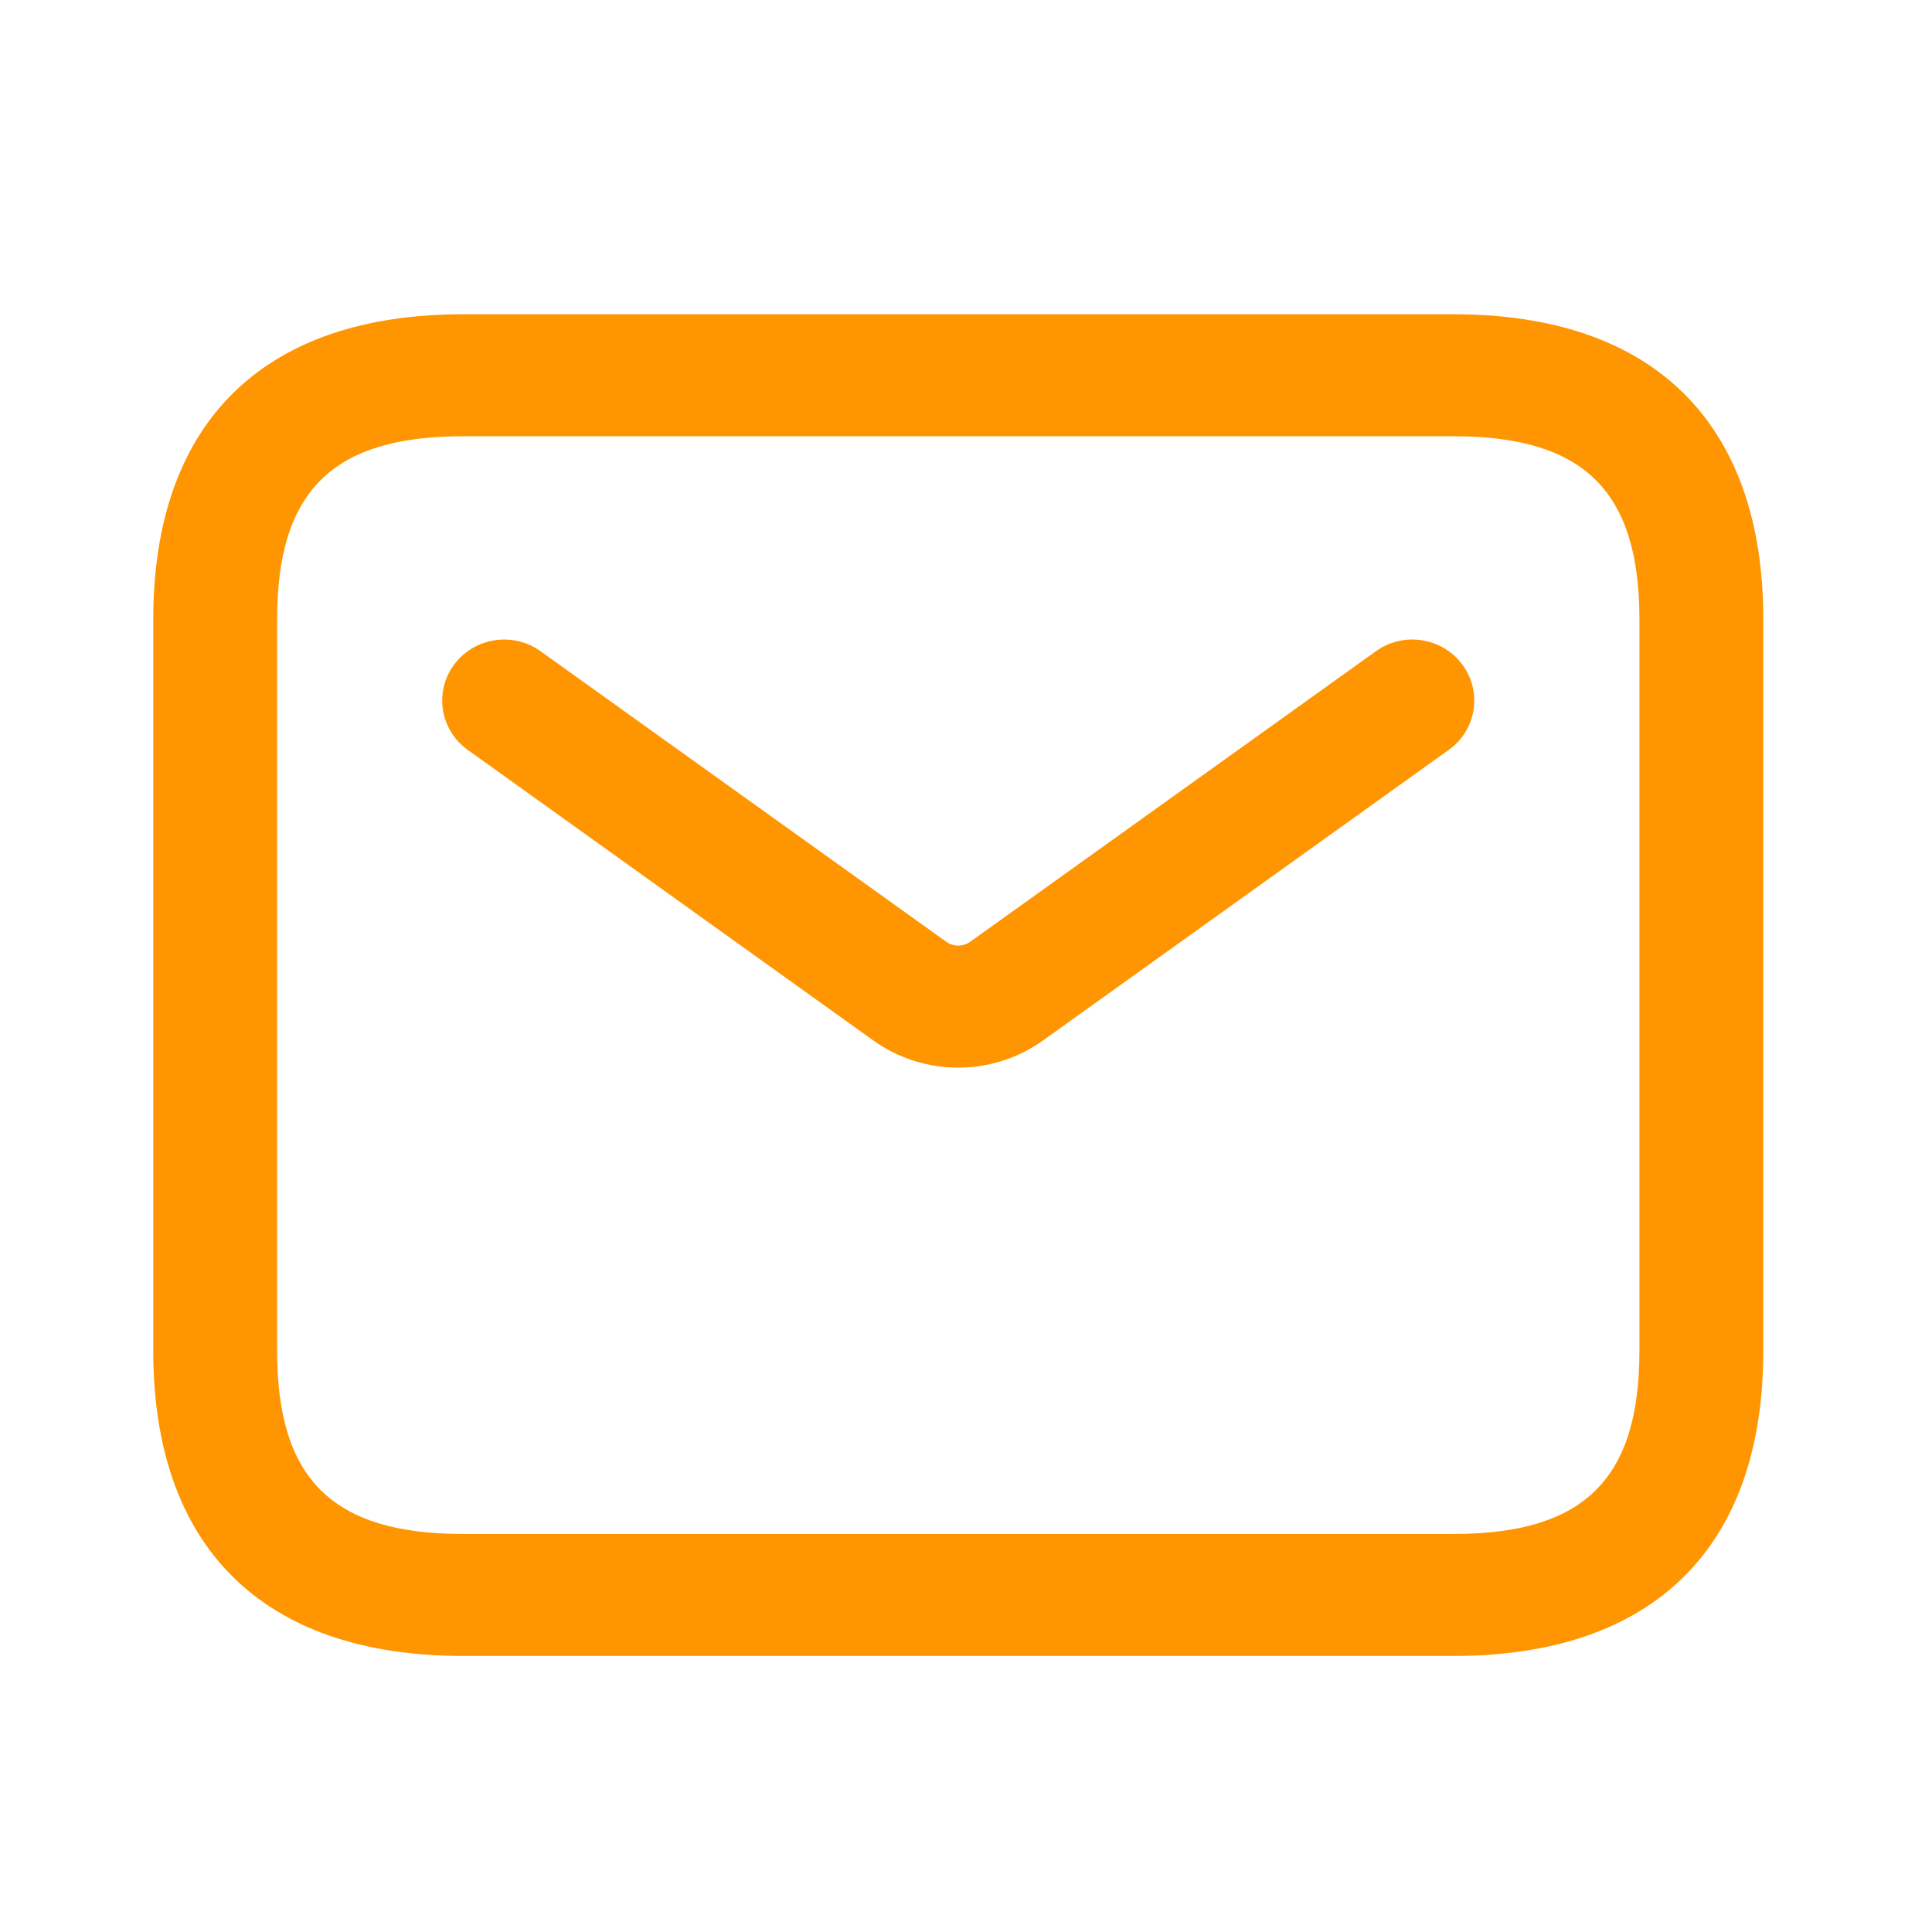 <svg width="80" height="80" viewBox="0 0 80 80" fill="none" xmlns="http://www.w3.org/2000/svg">
<g clip-path="url(#clip0_521_70157)">
<path d="M60.193 68.569H19.167C10.901 68.569 6.347 64.084 6.347 55.943V25.64C6.347 17.498 10.901 13.013 19.167 13.013H60.193C68.46 13.013 73.014 17.498 73.014 25.64V55.943C73.014 64.084 68.46 68.569 60.193 68.569ZM19.167 18.064C13.776 18.064 11.475 20.33 11.475 25.64V55.943C11.475 61.252 13.776 63.518 19.167 63.518H60.193C65.585 63.518 67.885 61.252 67.885 55.943V25.64C67.885 20.33 65.585 18.064 60.193 18.064H19.167ZM43.198 43.077L59.991 31.05C61.136 30.232 61.389 28.65 60.555 27.522C59.725 26.397 58.125 26.141 56.973 26.966L40.179 38.993C39.879 39.209 39.479 39.209 39.178 38.993L22.384 26.966C21.229 26.141 19.633 26.401 18.802 27.522C17.968 28.65 18.221 30.229 19.366 31.05L36.159 43.081C37.212 43.835 38.446 44.209 39.677 44.209C40.908 44.209 42.149 43.831 43.198 43.077Z" fill="#FF9500"/>
</g>
<defs>
<clipPath id="clip0_521_70157">
<rect width="80" height="80" fill="white"/>
</clipPath>
</defs>
</svg>
